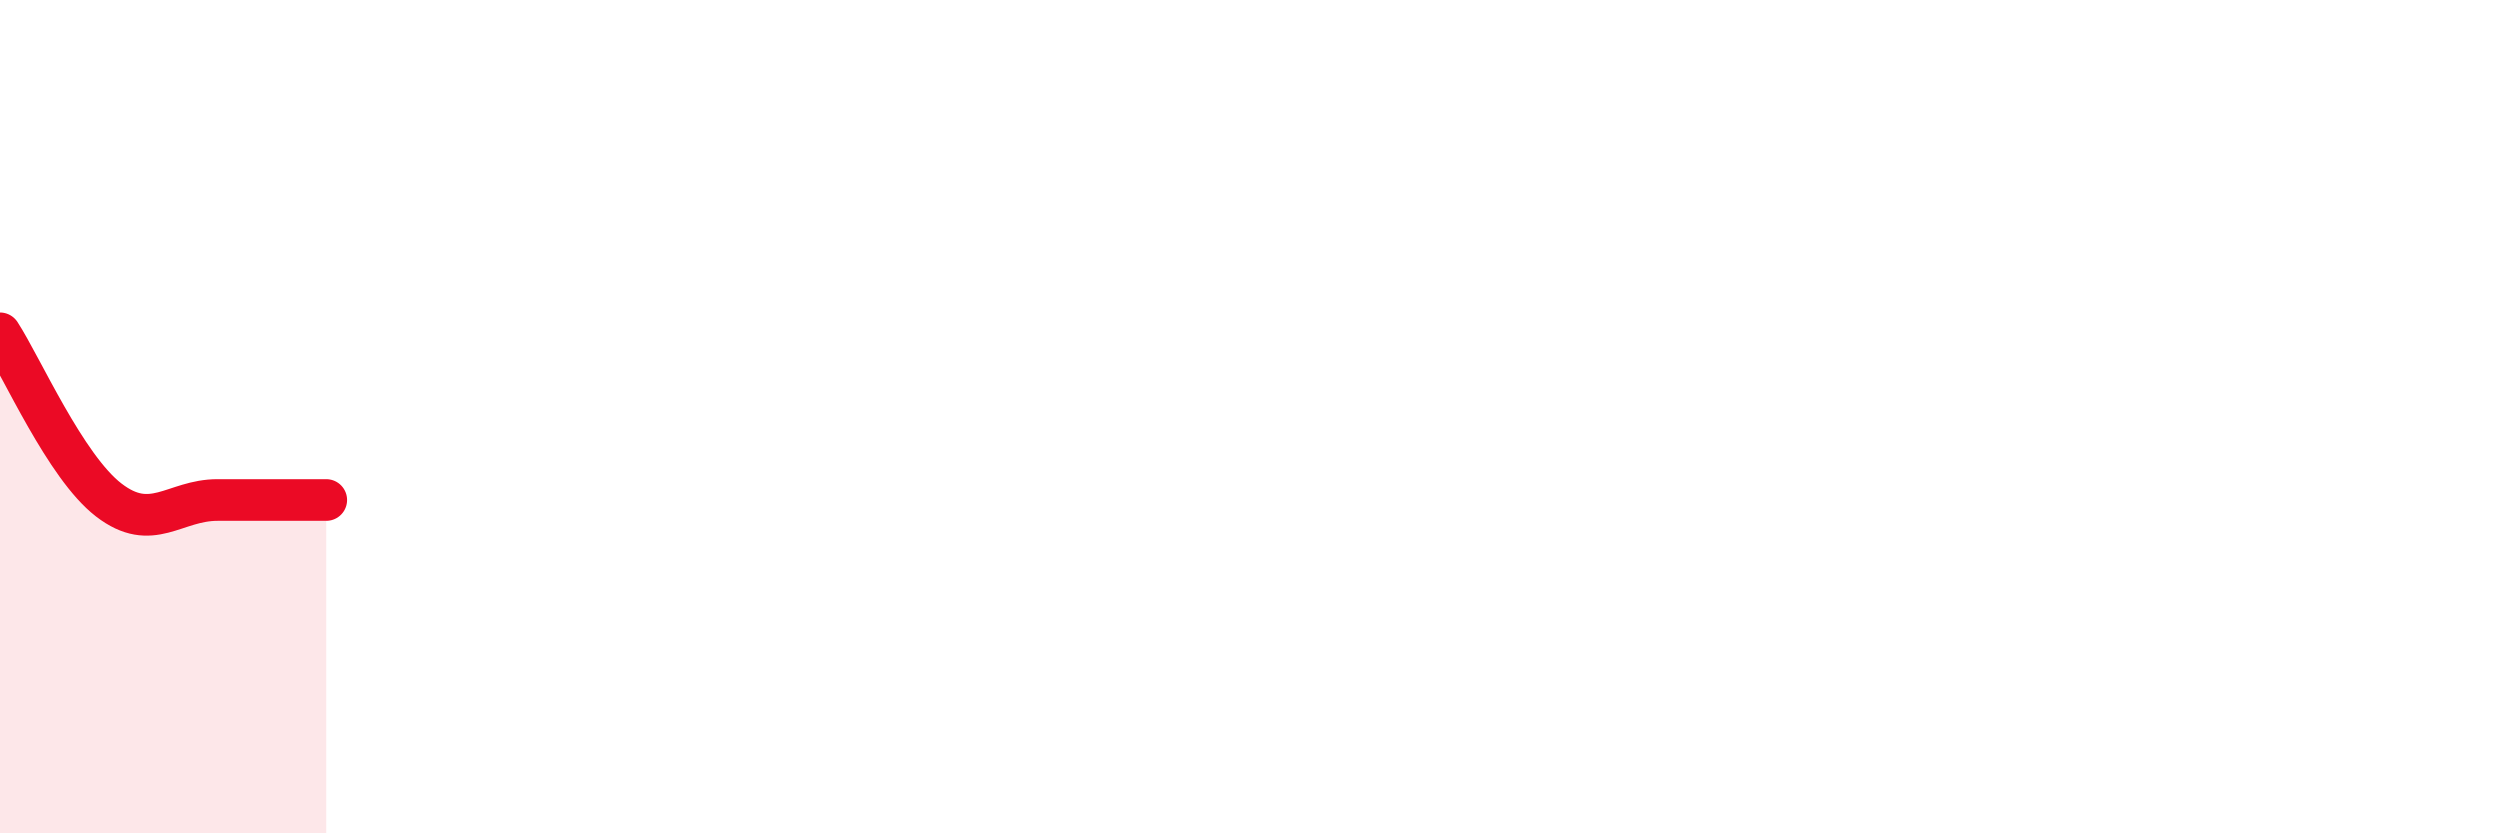 
    <svg width="60" height="20" viewBox="0 0 60 20" xmlns="http://www.w3.org/2000/svg">
      <path
        d="M 0,8 C 0.52,8.8 1.57,11.2 2.61,12 C 3.65,12.8 4.18,12 5.22,12 C 6.26,12 7.31,12 7.83,12L7.83 20L0 20Z"
        fill="#EB0A25"
        opacity="0.1"
        stroke-linecap="round"
        stroke-linejoin="round"
      />
      <path
        d="M 0,8 C 0.52,8.8 1.57,11.2 2.61,12 C 3.65,12.8 4.18,12 5.22,12 C 6.26,12 7.31,12 7.83,12"
        stroke="#EB0A25"
        stroke-width="1"
        fill="none"
        stroke-linecap="round"
        stroke-linejoin="round"
      />
    </svg>
  